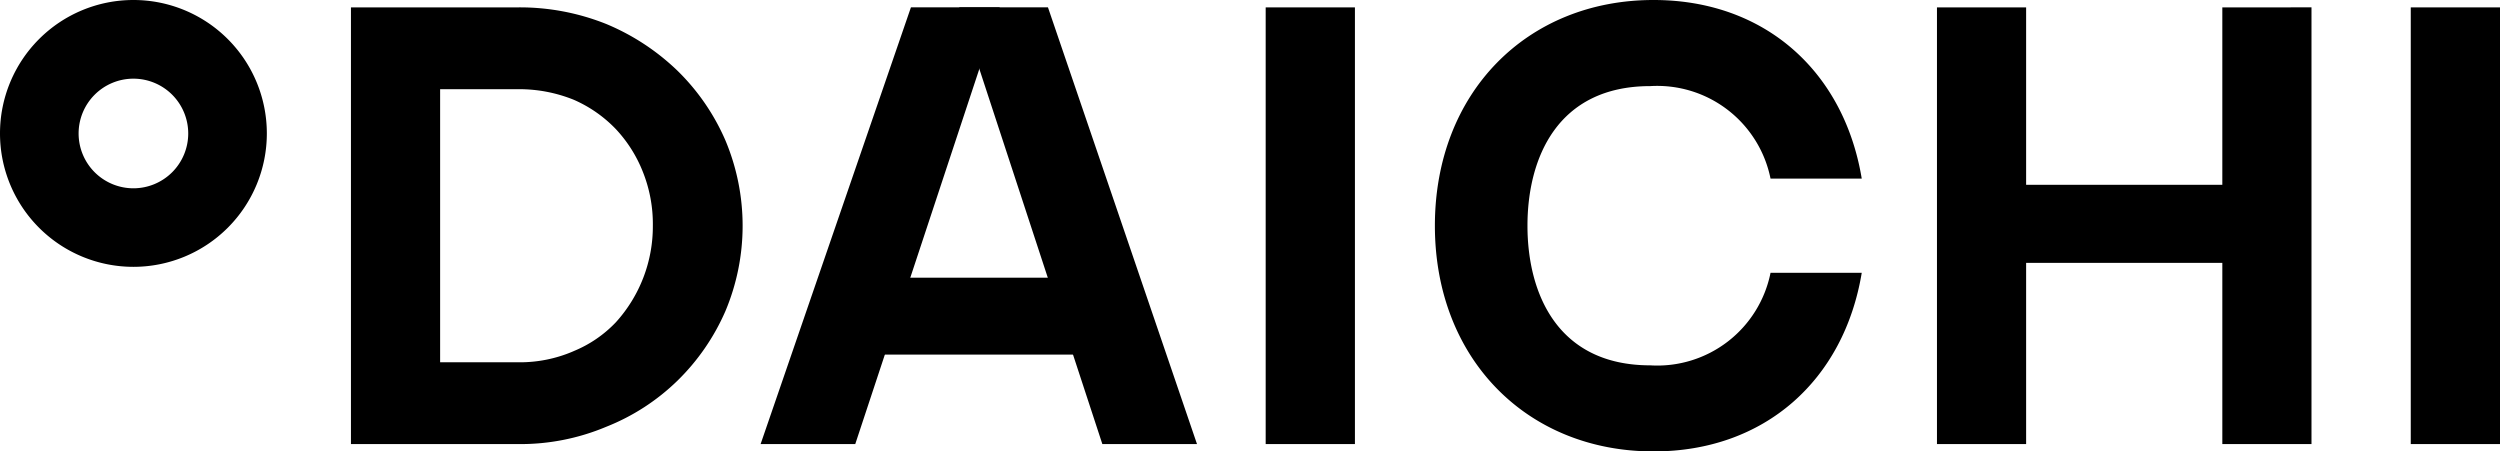 <?xml version="1.0" encoding="UTF-8"?> <svg xmlns="http://www.w3.org/2000/svg" width="158" height="28.529" viewBox="0 0 158 28.529"> <g id="Component_25_7" data-name="Component 25 – 7" transform="translate(0 0)"> <path id="Path_2164" data-name="Path 2164" d="M157.13,720.436a14.725,14.725,0,0,1,5.559,1.046,14.523,14.523,0,0,1,4.51,2.956,13.846,13.846,0,0,1,3.029,4.4,13.924,13.924,0,0,1,0,10.8,13.9,13.9,0,0,1-3.029,4.391,13.652,13.652,0,0,1-4.51,2.917,13.991,13.991,0,0,1-5.559,1.09H146.564v-27.6Zm3.5,21.728a7.7,7.7,0,0,0,2.679-1.829,9.019,9.019,0,0,0,2.335-6.1,8.876,8.876,0,0,0-.623-3.383,8.519,8.519,0,0,0-1.711-2.718,8.251,8.251,0,0,0-2.679-1.865,9.208,9.208,0,0,0-3.5-.662H152.2v17.259h4.931a8.525,8.525,0,0,0,3.5-.7" transform="translate(-124.384 -719.97)"></path> <rect id="Rectangle_250" data-name="Rectangle 250" width="5.64" height="27.598" transform="translate(79.991 0.467)"></rect> <path id="Path_2165" data-name="Path 2165" d="M195.8,737.485a7.3,7.3,0,0,1-7.6,5.85c-5.877,0-7.762-4.559-7.762-8.825s1.885-8.823,7.762-8.823a7.307,7.307,0,0,1,7.6,5.847h5.764c-1.125-6.779-6.126-11.289-13.157-11.289-8.009,0-13.82,5.865-13.82,14.265s5.811,14.265,13.82,14.265c7.031,0,12.033-4.513,13.157-11.289Z" transform="translate(-83.902 -720.245)"></path> <rect id="Rectangle_251" data-name="Rectangle 251" width="5.64" height="27.598" transform="translate(152.36 0.467)"></rect> <path id="Path_2166" data-name="Path 2166" d="M205.6,720.436V731.65H193.2V720.436h-5.635v27.6H193.2V736.583h12.4v11.451h5.635v-27.6Z" transform="translate(-65.149 -719.969)"></path> <path id="Path_2167" data-name="Path 2167" d="M145.923,720.245a8.432,8.432,0,1,0,8.432,8.432,8.431,8.431,0,0,0-8.432-8.432m0,11.9a3.464,3.464,0,1,1,3.464-3.464,3.464,3.464,0,0,1-3.464,3.464" transform="translate(-137.491 -720.245)"></path> <rect id="Rectangle_252" data-name="Rectangle 252" width="13.45" height="4.86" transform="translate(55.293 17.55)"></rect> <path id="Path_2168" data-name="Path 2168" d="M166.653,720.435l-9.5,27.6h5.982l9.128-27.6Z" transform="translate(-109.082 -719.971)"></path> <path id="Path_2169" data-name="Path 2169" d="M162.287,720.435l9.05,27.6h5.982l-9.419-27.6Z" transform="translate(-101.669 -719.971)"></path> </g> </svg> 